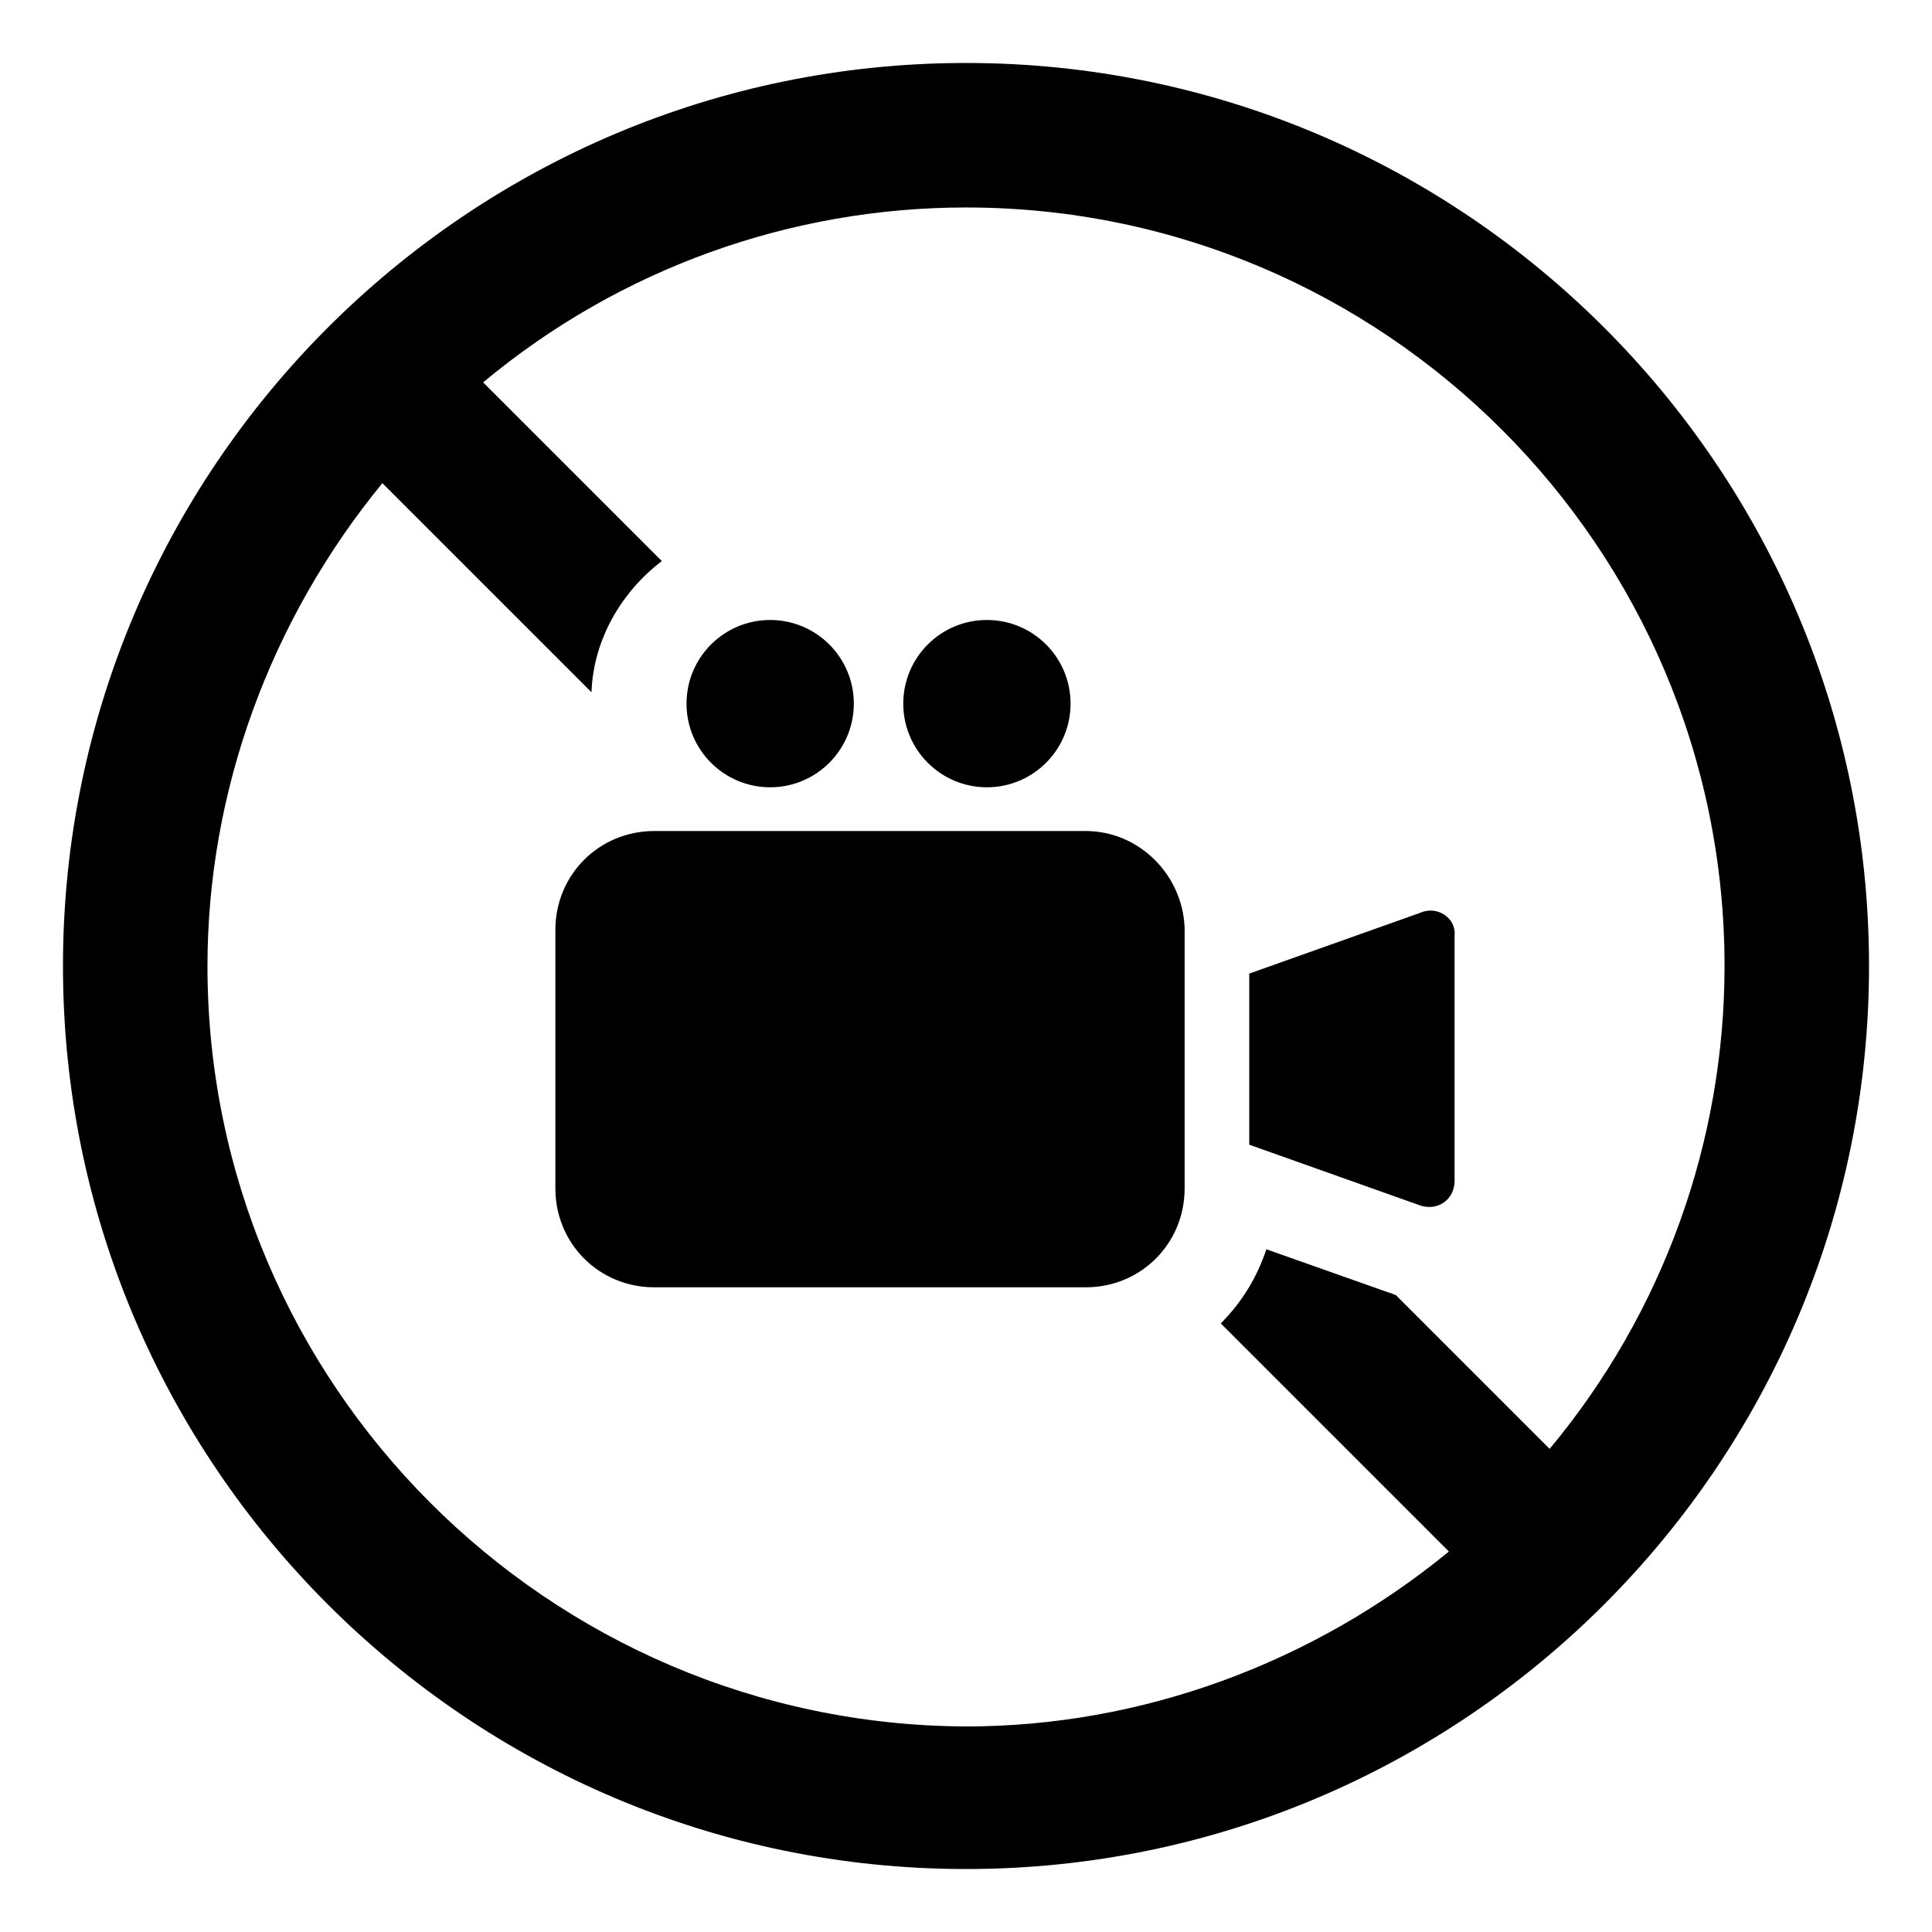 <?xml version="1.0" encoding="UTF-8"?>
<!-- Uploaded to: ICON Repo, www.svgrepo.com, Generator: ICON Repo Mixer Tools -->
<svg fill="#000000" width="800px" height="800px" version="1.1" viewBox="144 144 512 512" xmlns="http://www.w3.org/2000/svg">
 <g>
  <path d="m400 160.69c-132 0-239.31 107.31-239.31 239.31 0 132 107.31 239.31 239.31 239.31s239.31-107.31 239.31-239.31c0-132-107.31-239.31-239.31-239.31zm154.67 367.28-40.809-40.809c-0.504 0-1.008-0.504-1.512-0.504l-32.746-11.586c-2.519 7.559-6.551 14.105-12.09 19.648l60.457 60.457c-36.273 29.727-81.617 46.352-127.97 46.352-110.84-0.504-201.02-90.688-201.02-201.52 0-46.352 16.625-91.691 46.352-127.97l55.418 55.418c0.504-14.105 8.062-26.703 18.641-34.762l-47.359-47.359c36.273-30.23 81.617-46.352 127.97-46.352 110.84 0 201.02 90.184 201.02 201.02 0 46.348-16.121 91.691-46.352 127.96z"/>
  <path d="m431.74 364.23h-114.36c-14.609 0-26.199 11.586-26.199 26.199v68.52c0 14.609 11.586 26.199 26.199 26.199h114.36c14.609 0 26.199-11.586 26.199-26.199v-69.023c-0.504-14.105-12.094-25.695-26.199-25.695z"/>
  <path d="m520.41 385.89-45.344 16.121v45.344l45.344 16.121c4.535 1.512 9.07-1.512 9.07-6.551l-0.004-64.988c0.504-4.535-4.535-8.062-9.066-6.047z"/>
  <path d="m370.27 330.47c0 12.242-9.926 22.168-22.168 22.168-12.242 0-22.168-9.926-22.168-22.168 0-12.242 9.926-22.168 22.168-22.168 12.242 0 22.168 9.926 22.168 22.168"/>
  <path d="m427.71 330.47c0 12.242-9.922 22.168-22.168 22.168-12.242 0-22.168-9.926-22.168-22.168 0-12.242 9.926-22.168 22.168-22.168 12.246 0 22.168 9.926 22.168 22.168"/>
 </g>
</svg>